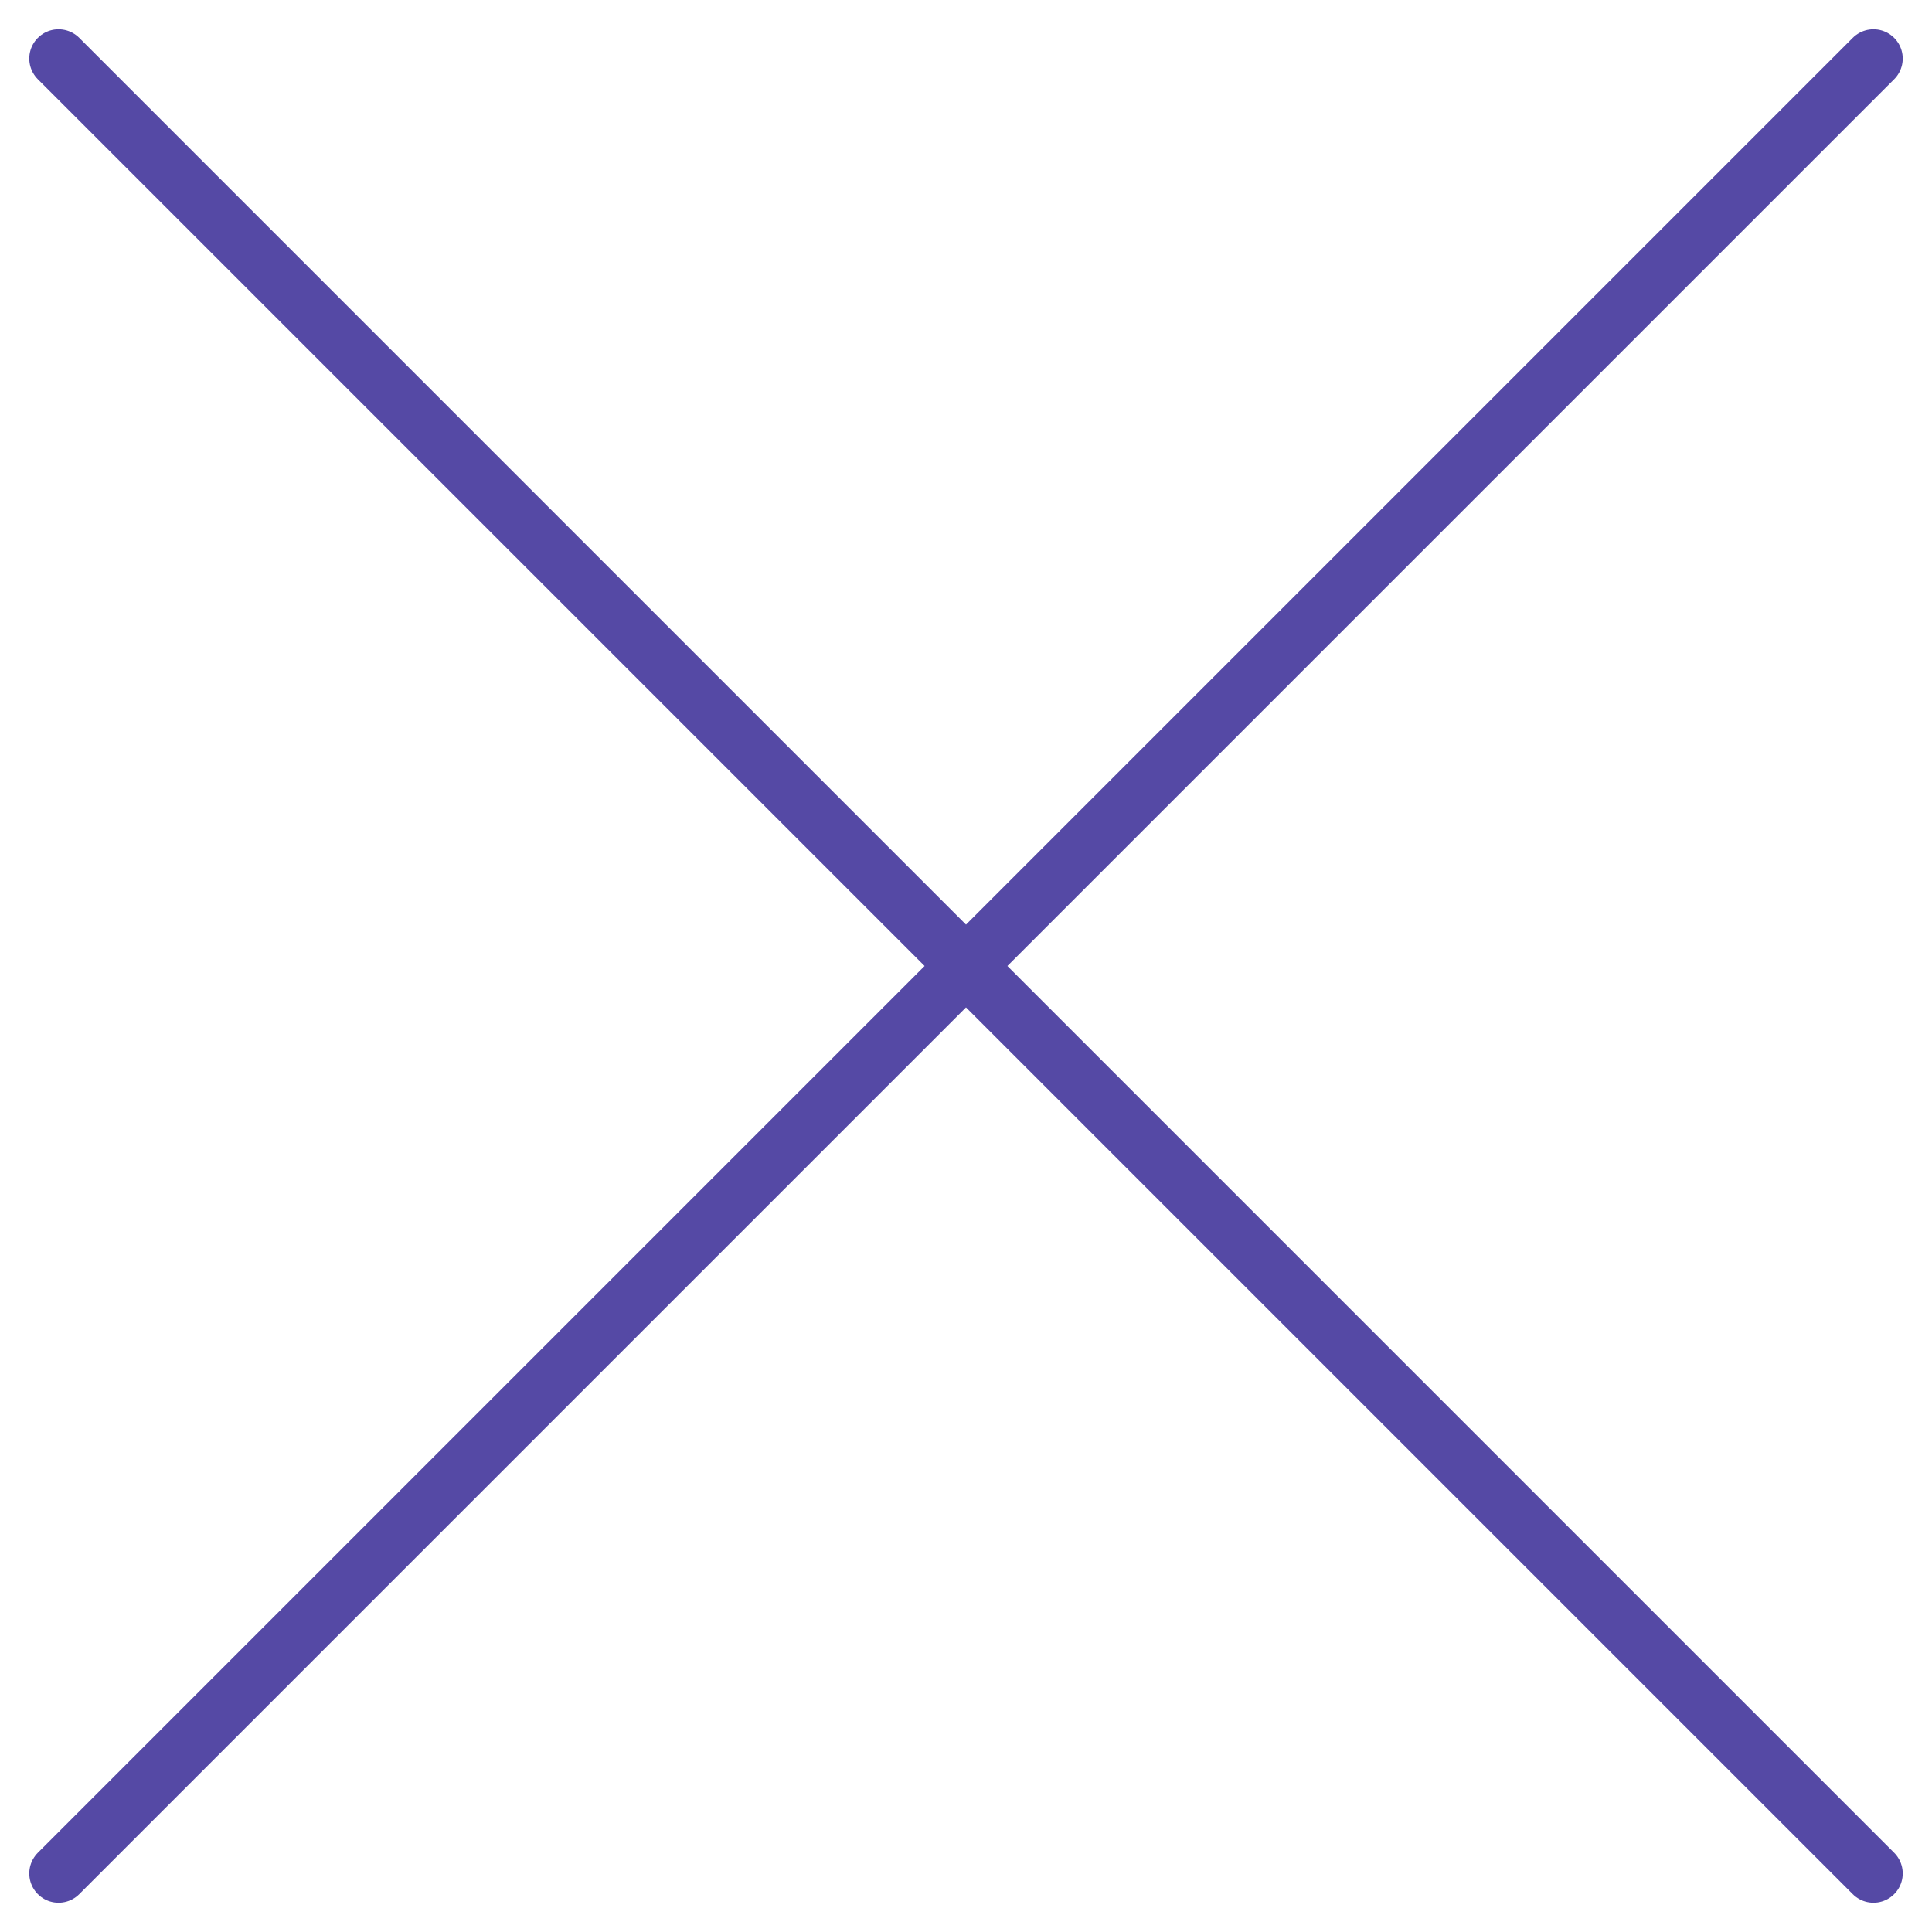 <svg width="33" height="33" viewBox="0 0 33 33" fill="none" xmlns="http://www.w3.org/2000/svg">
<path d="M32 1L1 32M1 1L32 32" stroke="#5549A5" stroke-linecap="round" stroke-linejoin="round"/>
</svg>
